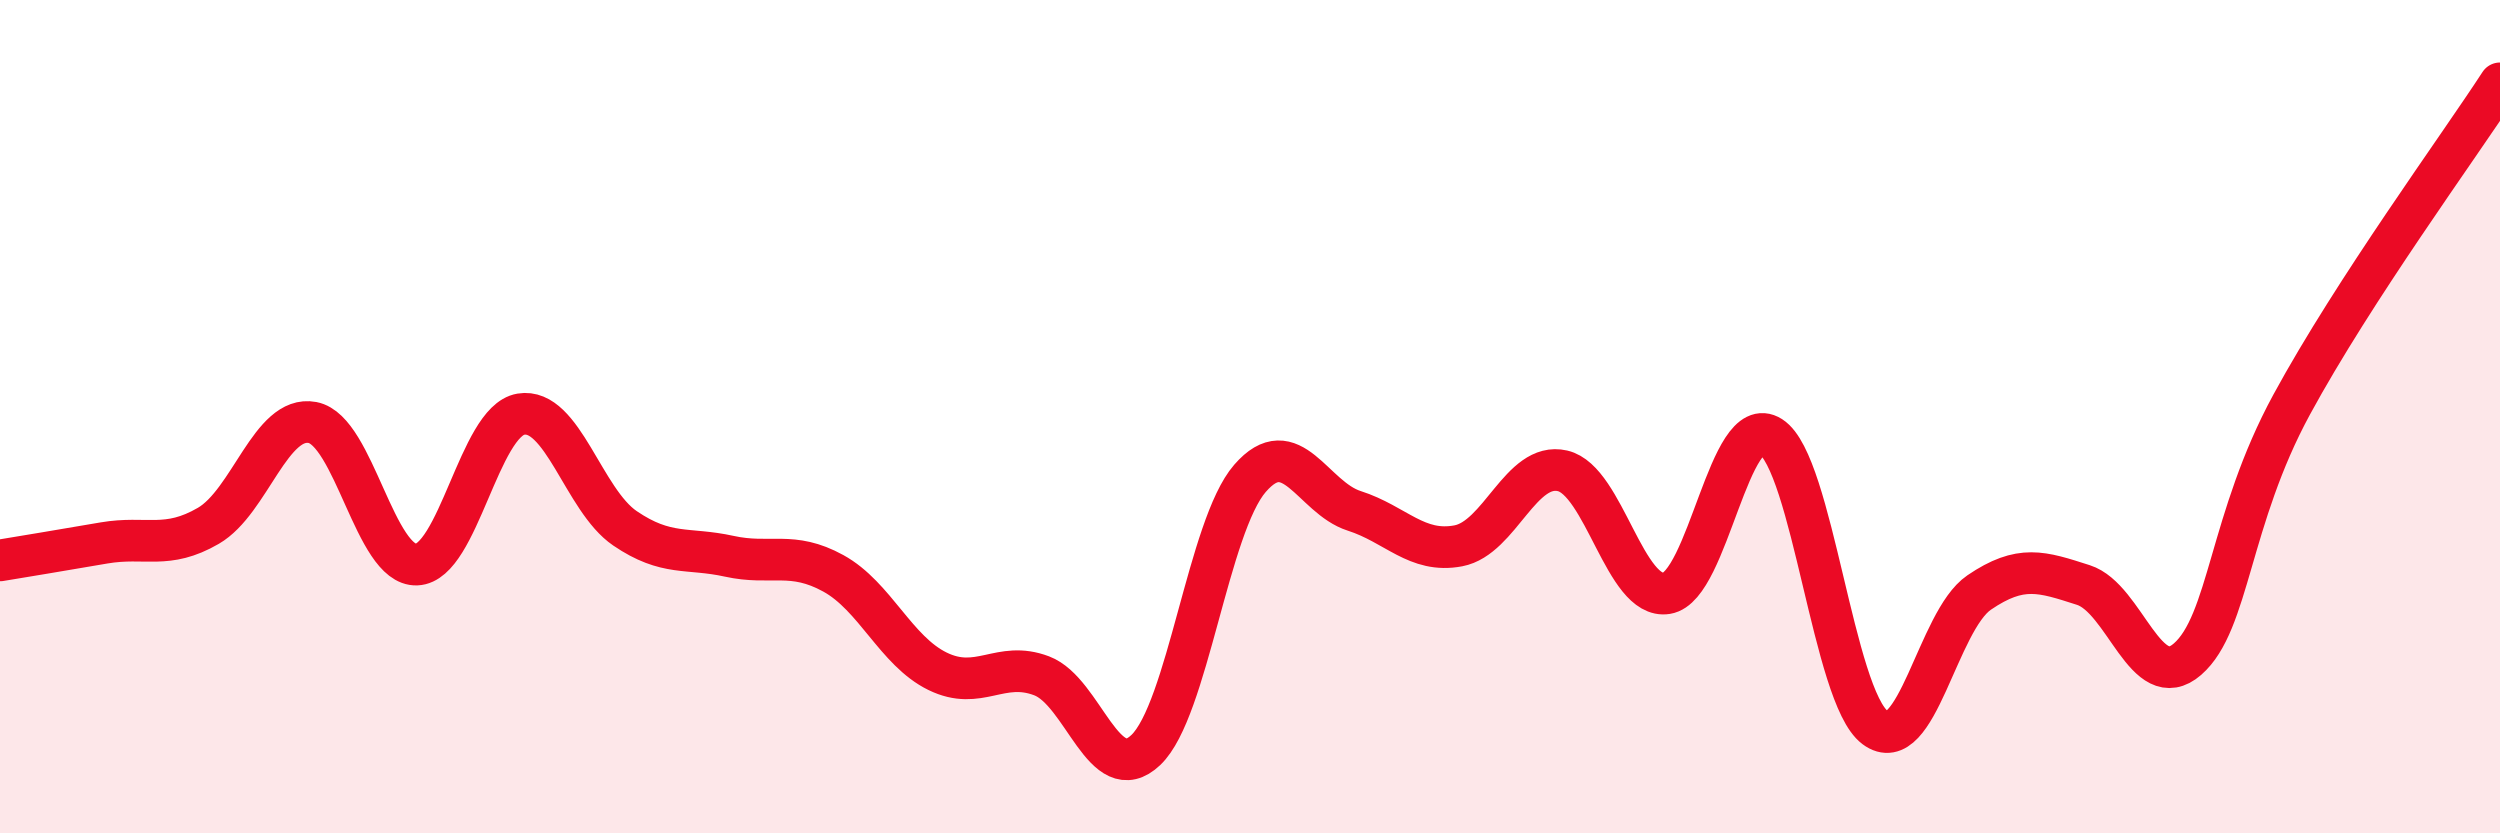 
    <svg width="60" height="20" viewBox="0 0 60 20" xmlns="http://www.w3.org/2000/svg">
      <path
        d="M 0,13.45 C 0.5,13.37 1.5,13.2 2.5,13.03 C 3.5,12.86 4,13.2 5,12.62 C 6,12.04 6.5,9.95 7.5,10.14 C 8.5,10.33 9,13.59 10,13.55 C 11,13.51 11.5,10.11 12.5,9.94 C 13.5,9.77 14,12 15,12.68 C 16,13.36 16.5,13.13 17.5,13.35 C 18.5,13.57 19,13.21 20,13.76 C 21,14.31 21.5,15.62 22.5,16.11 C 23.5,16.6 24,15.84 25,16.22 C 26,16.6 26.5,18.95 27.5,18 C 28.5,17.05 29,12.63 30,11.48 C 31,10.33 31.5,11.94 32.5,12.26 C 33.5,12.58 34,13.29 35,13.1 C 36,12.91 36.5,11.07 37.5,11.3 C 38.5,11.53 39,14.4 40,14.24 C 41,14.08 41.5,9.84 42.5,10.48 C 43.5,11.12 44,16.71 45,17.46 C 46,18.21 46.5,14.9 47.5,14.22 C 48.5,13.54 49,13.72 50,14.04 C 51,14.36 51.5,16.69 52.5,15.82 C 53.5,14.95 53.5,12.47 55,9.71 C 56.5,6.95 59,3.54 60,2L60 20L0 20Z"
        fill="#EB0A25"
        opacity="0.1"
        stroke-linecap="round"
        stroke-linejoin="round"
      />
      <path
        d="M 0,13.45 C 0.5,13.37 1.5,13.2 2.5,13.03 C 3.5,12.86 4,13.2 5,12.62 C 6,12.04 6.5,9.95 7.5,10.14 C 8.5,10.33 9,13.59 10,13.55 C 11,13.51 11.5,10.11 12.5,9.94 C 13.5,9.77 14,12 15,12.68 C 16,13.36 16.5,13.13 17.5,13.35 C 18.5,13.57 19,13.21 20,13.76 C 21,14.31 21.5,15.62 22.5,16.11 C 23.5,16.6 24,15.84 25,16.22 C 26,16.6 26.5,18.95 27.5,18 C 28.5,17.05 29,12.63 30,11.48 C 31,10.33 31.5,11.94 32.5,12.26 C 33.5,12.58 34,13.29 35,13.1 C 36,12.91 36.5,11.07 37.5,11.3 C 38.5,11.53 39,14.4 40,14.24 C 41,14.08 41.5,9.84 42.5,10.48 C 43.5,11.12 44,16.71 45,17.46 C 46,18.21 46.5,14.9 47.5,14.22 C 48.5,13.54 49,13.72 50,14.04 C 51,14.36 51.5,16.69 52.5,15.82 C 53.5,14.95 53.5,12.47 55,9.71 C 56.5,6.95 59,3.54 60,2"
        stroke="#EB0A25"
        stroke-width="1"
        fill="none"
        stroke-linecap="round"
        stroke-linejoin="round"
      />
    </svg>
  